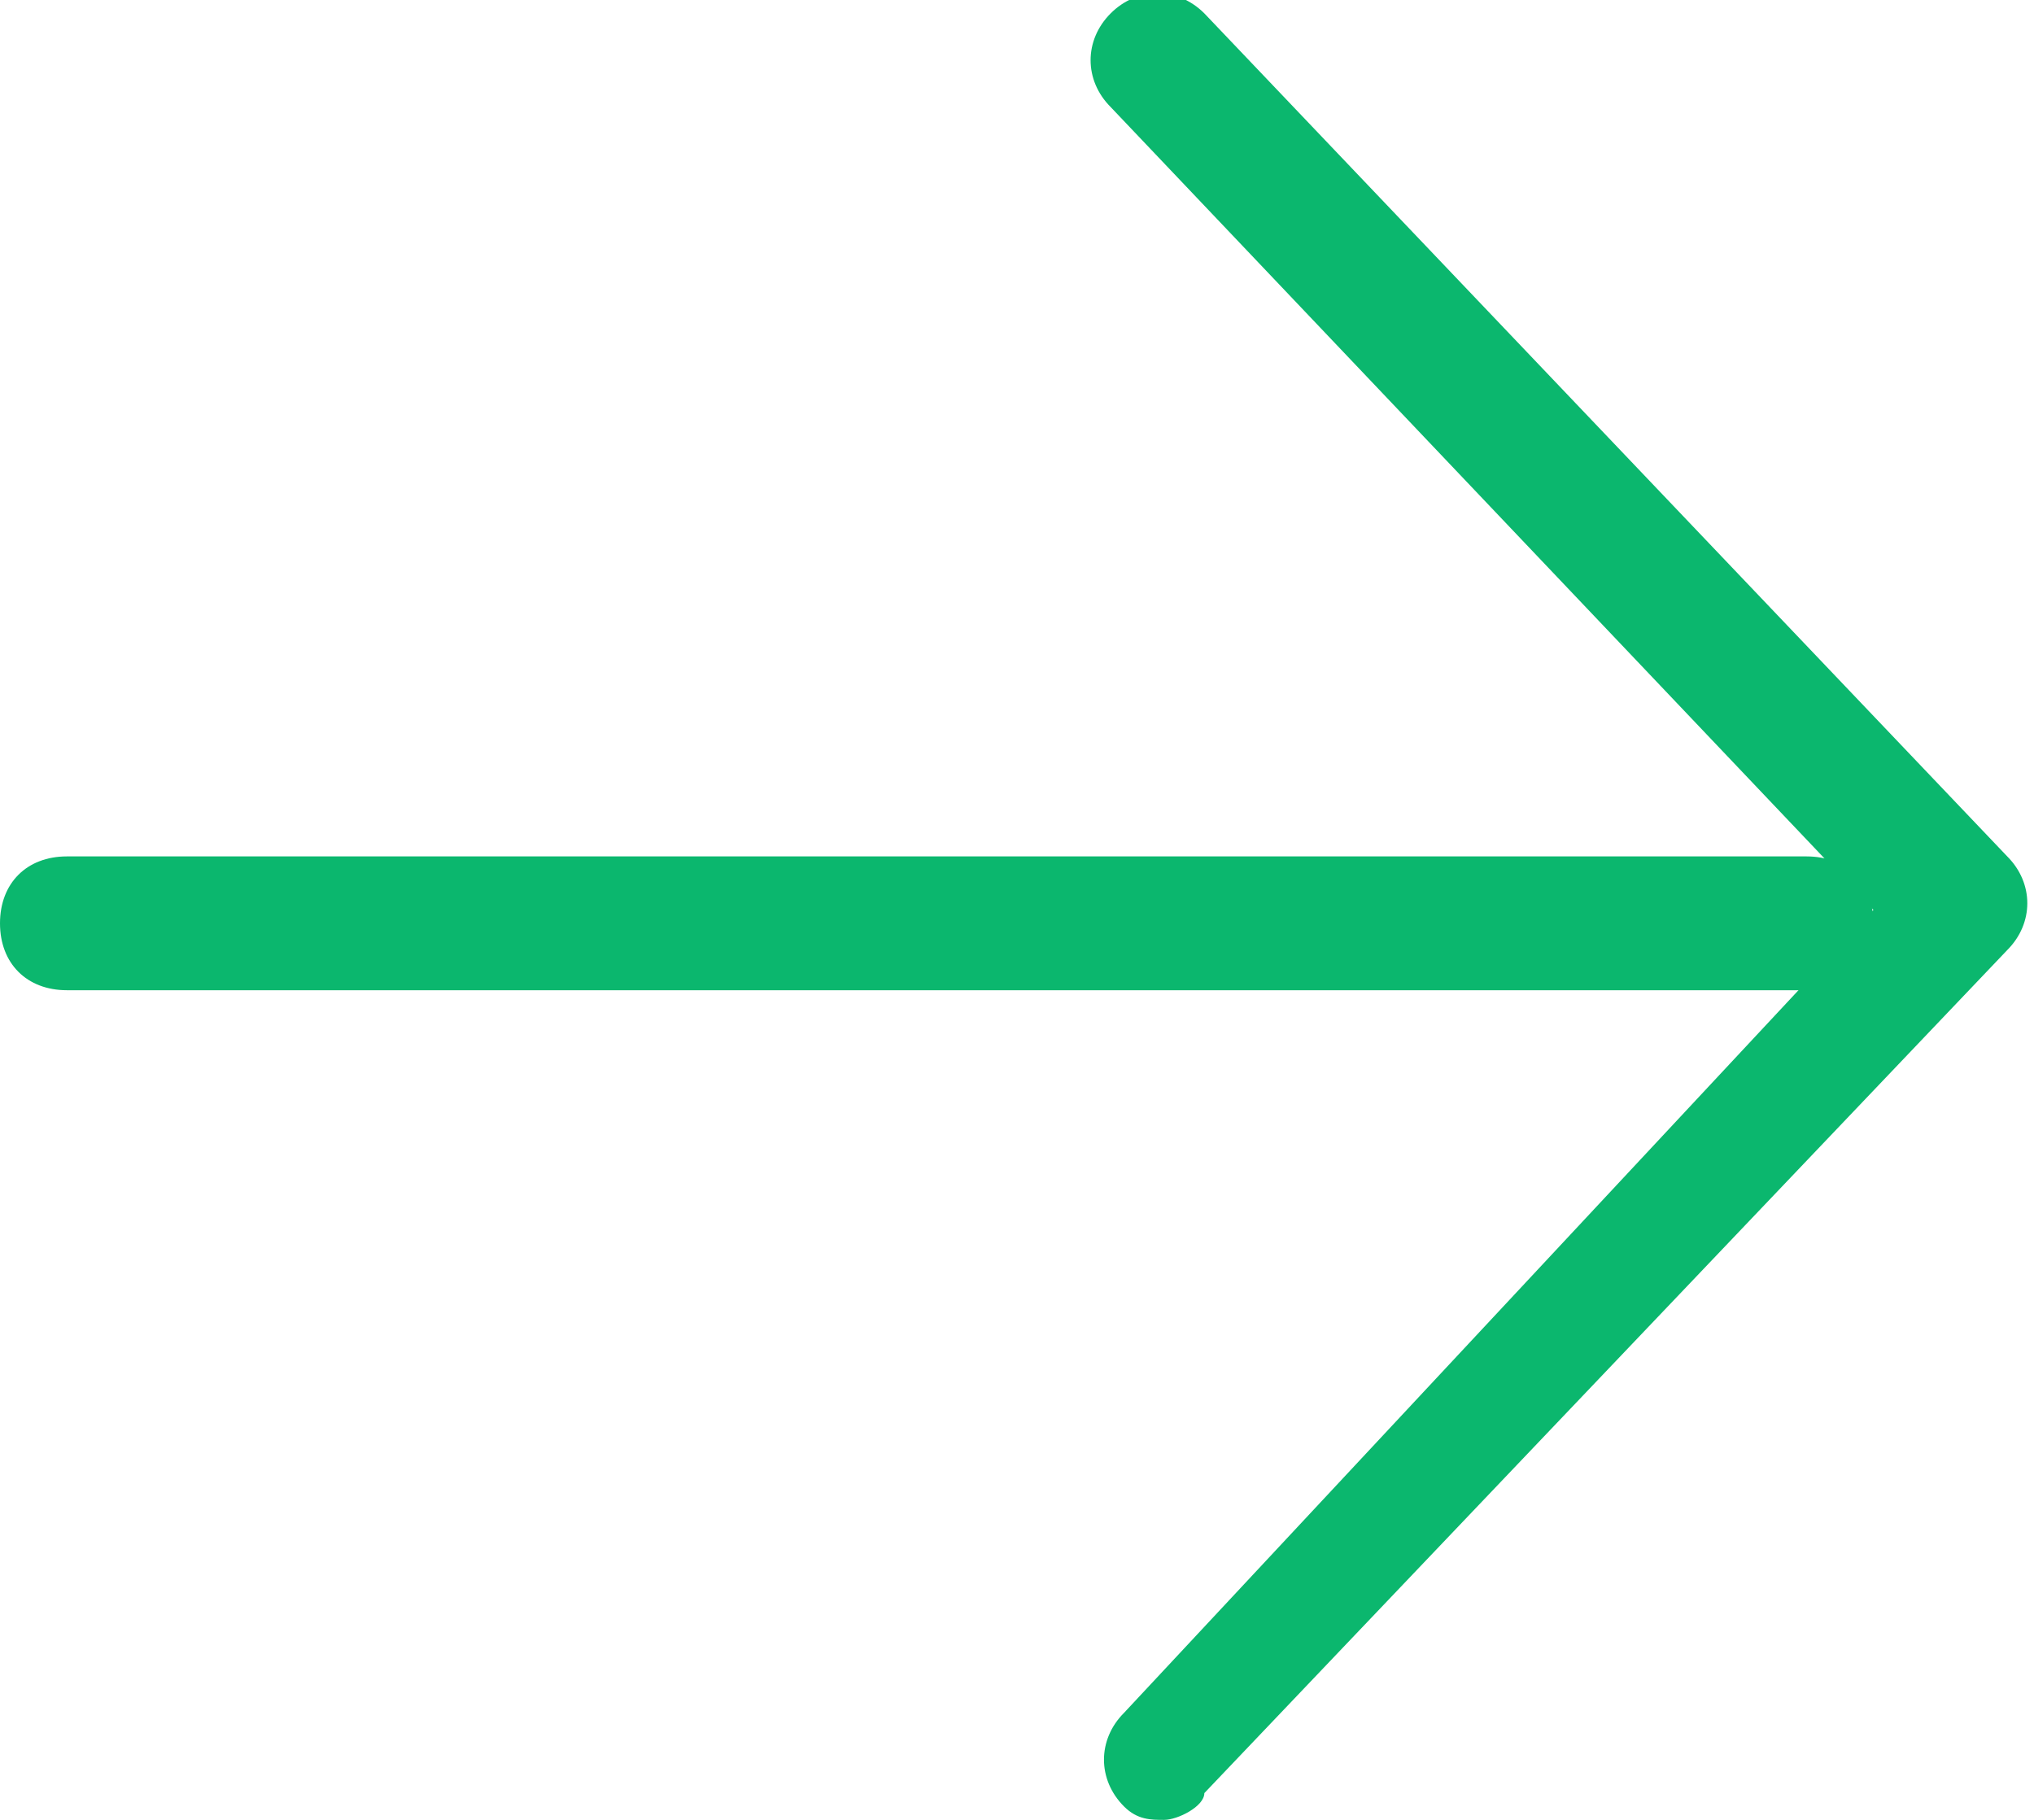 <?xml version="1.0" encoding="utf-8"?>
<!-- Generator: Adobe Illustrator 24.3.0, SVG Export Plug-In . SVG Version: 6.00 Build 0)  -->
<svg version="1.1" id="グループ_1" xmlns="http://www.w3.org/2000/svg" xmlns:xlink="http://www.w3.org/1999/xlink" x="0px"
	 y="0px" viewBox="0 0 15.2 13.6" style="enable-background:new 0 0 15.2 13.6;" xml:space="preserve">
<style type="text/css">
	.st0{fill:#0BB76E;}
</style>
<path class="st0" d="M8.7,13.6c-0.1,0-0.2,0-0.3-0.1c-0.2-0.2-0.2-0.5,0-0.7l5.6-6l-5.7-6c-0.2-0.2-0.2-0.5,0-0.7s0.5-0.2,0.7,0
	l6,6.3c0.2,0.2,0.2,0.5,0,0.7l-6,6.3C9,13.5,8.8,13.6,8.7,13.6z"/>
<path class="st0" d="M13.5,7.4h-13C0.2,7.4,0,7.2,0,6.9s0.2-0.5,0.5-0.5h13c0.3,0,0.5,0.2,0.5,0.5S13.8,7.4,13.5,7.4z"/>
</svg>
